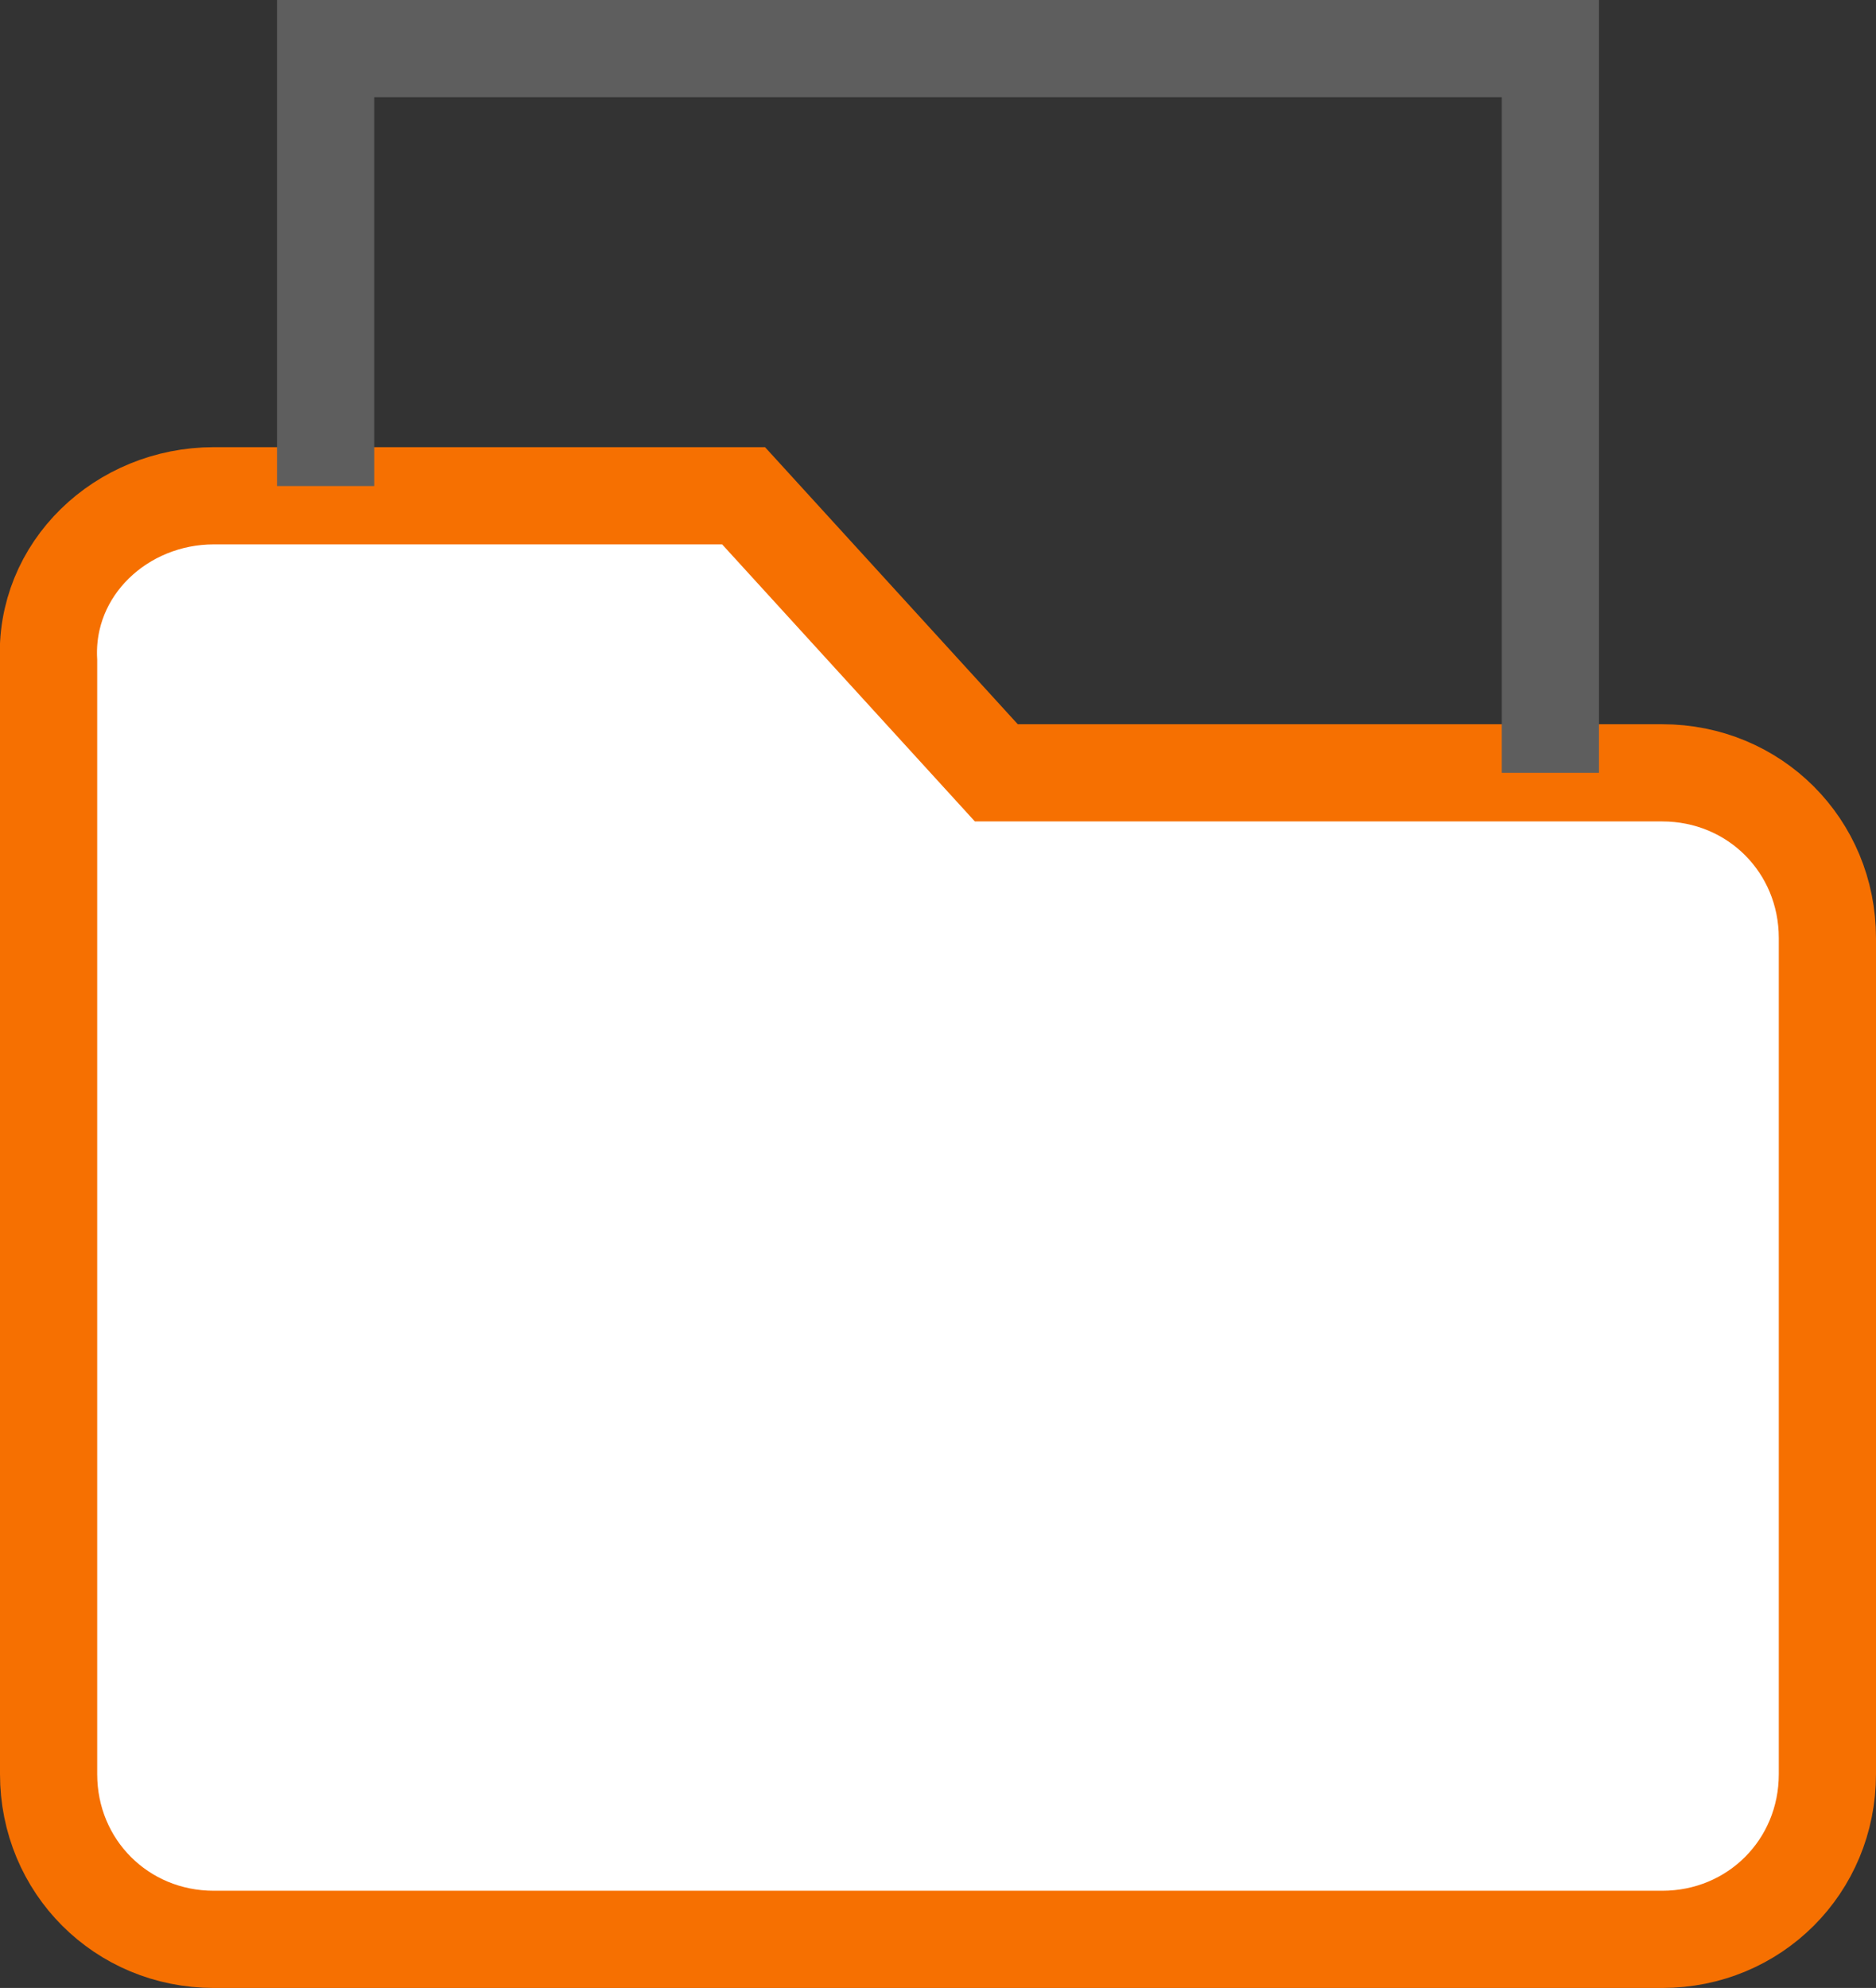 <?xml version="1.0" encoding="UTF-8"?>
<svg id="_图层_2" data-name="图层 2" xmlns="http://www.w3.org/2000/svg" viewBox="0 0 38.6 40.9">
  <rect x="0" y="0" width="38.6" height="40.9" fill="#333333" stroke="none"/>
  <defs>
    <style>
      .cls-1 {
        fill: #fff;
        stroke: #f67001;
      }

      .cls-1, .cls-2 {
        stroke-miterlimit: 10;
        stroke-width: 2px;
      }

      .cls-2 {
        fill: none;
        stroke: #5e5e5e;
      }
    </style>
  </defs>
  <g id="_图层_1-2" data-name="图层 1">
    <path class="cls-1" d="m4.4,10.2h10.9l5.2,5.7h13.7c1.9,0,3.4,1.5,3.4,3.4v17.2c0,1.9-1.5,3.4-3.4,3.4H4.4c-1.9,0-3.4-1.5-3.4-3.4V13.6c-.1-1.9,1.5-3.4,3.4-3.4Z"/>
    <path class="cls-2" d="m6.7,10V1h25.2v14.9"/>
  </g>
</svg>